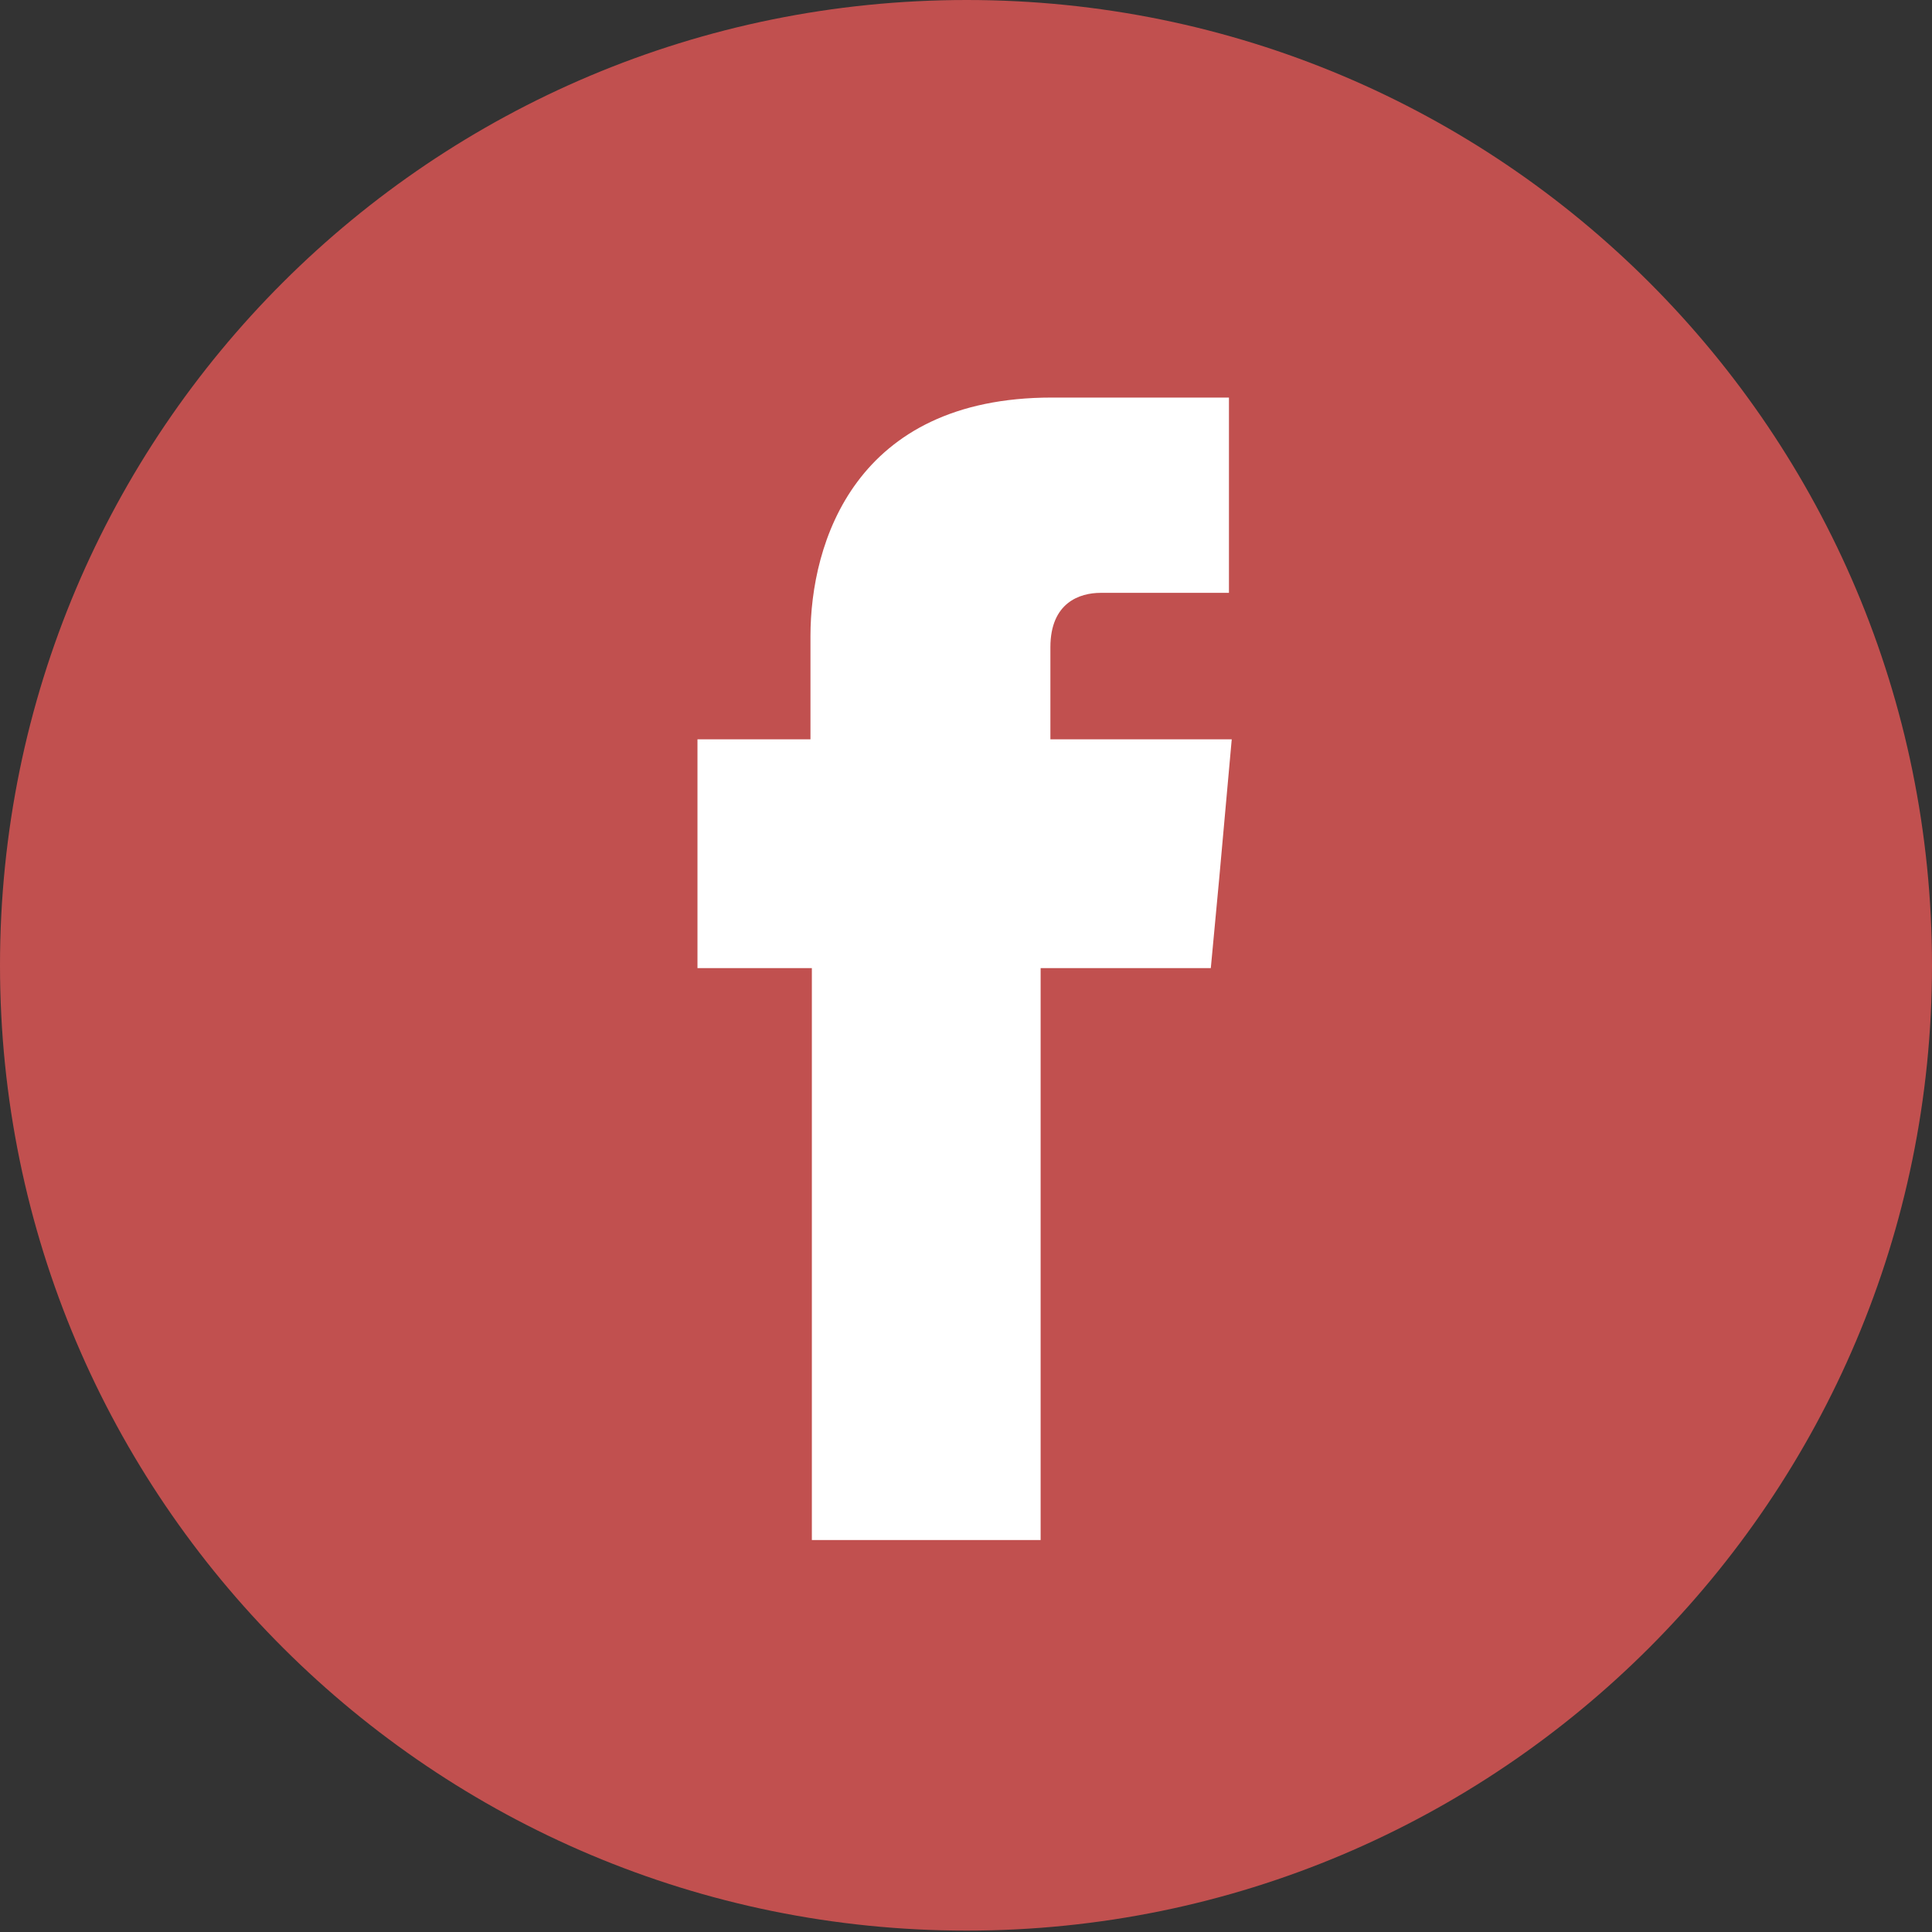 <?xml version="1.0" encoding="UTF-8"?> <svg xmlns="http://www.w3.org/2000/svg" id="Calque_2" data-name="Calque 2" viewBox="0 0 13.85 13.85"><rect x="0" y="0" width="13.85" height="13.85" fill="#333333" stroke="none"/><defs><style> .cls-1 { fill: #fff; } .cls-2 { fill: #c1504f; } </style></defs><g id="Calque_2-2" data-name="Calque 2"><g><path class="cls-2" d="M13.85,6.92c0,3.82-3.1,6.92-6.92,6.92S0,10.75,0,6.92,3.1,0,6.93,0s6.92,3.1,6.92,6.92"></path><path class="cls-1" d="M7.53,5.3v-.66c0-.32.21-.39.36-.39h.92v-1.4h-1.27c-1.41,0-1.73,1.04-1.73,1.71v.74h-.81v1.64h.82v4.1h1.64v-4.1h1.22l.06-.64.09-1h-1.3Z"></path></g></g></svg> 